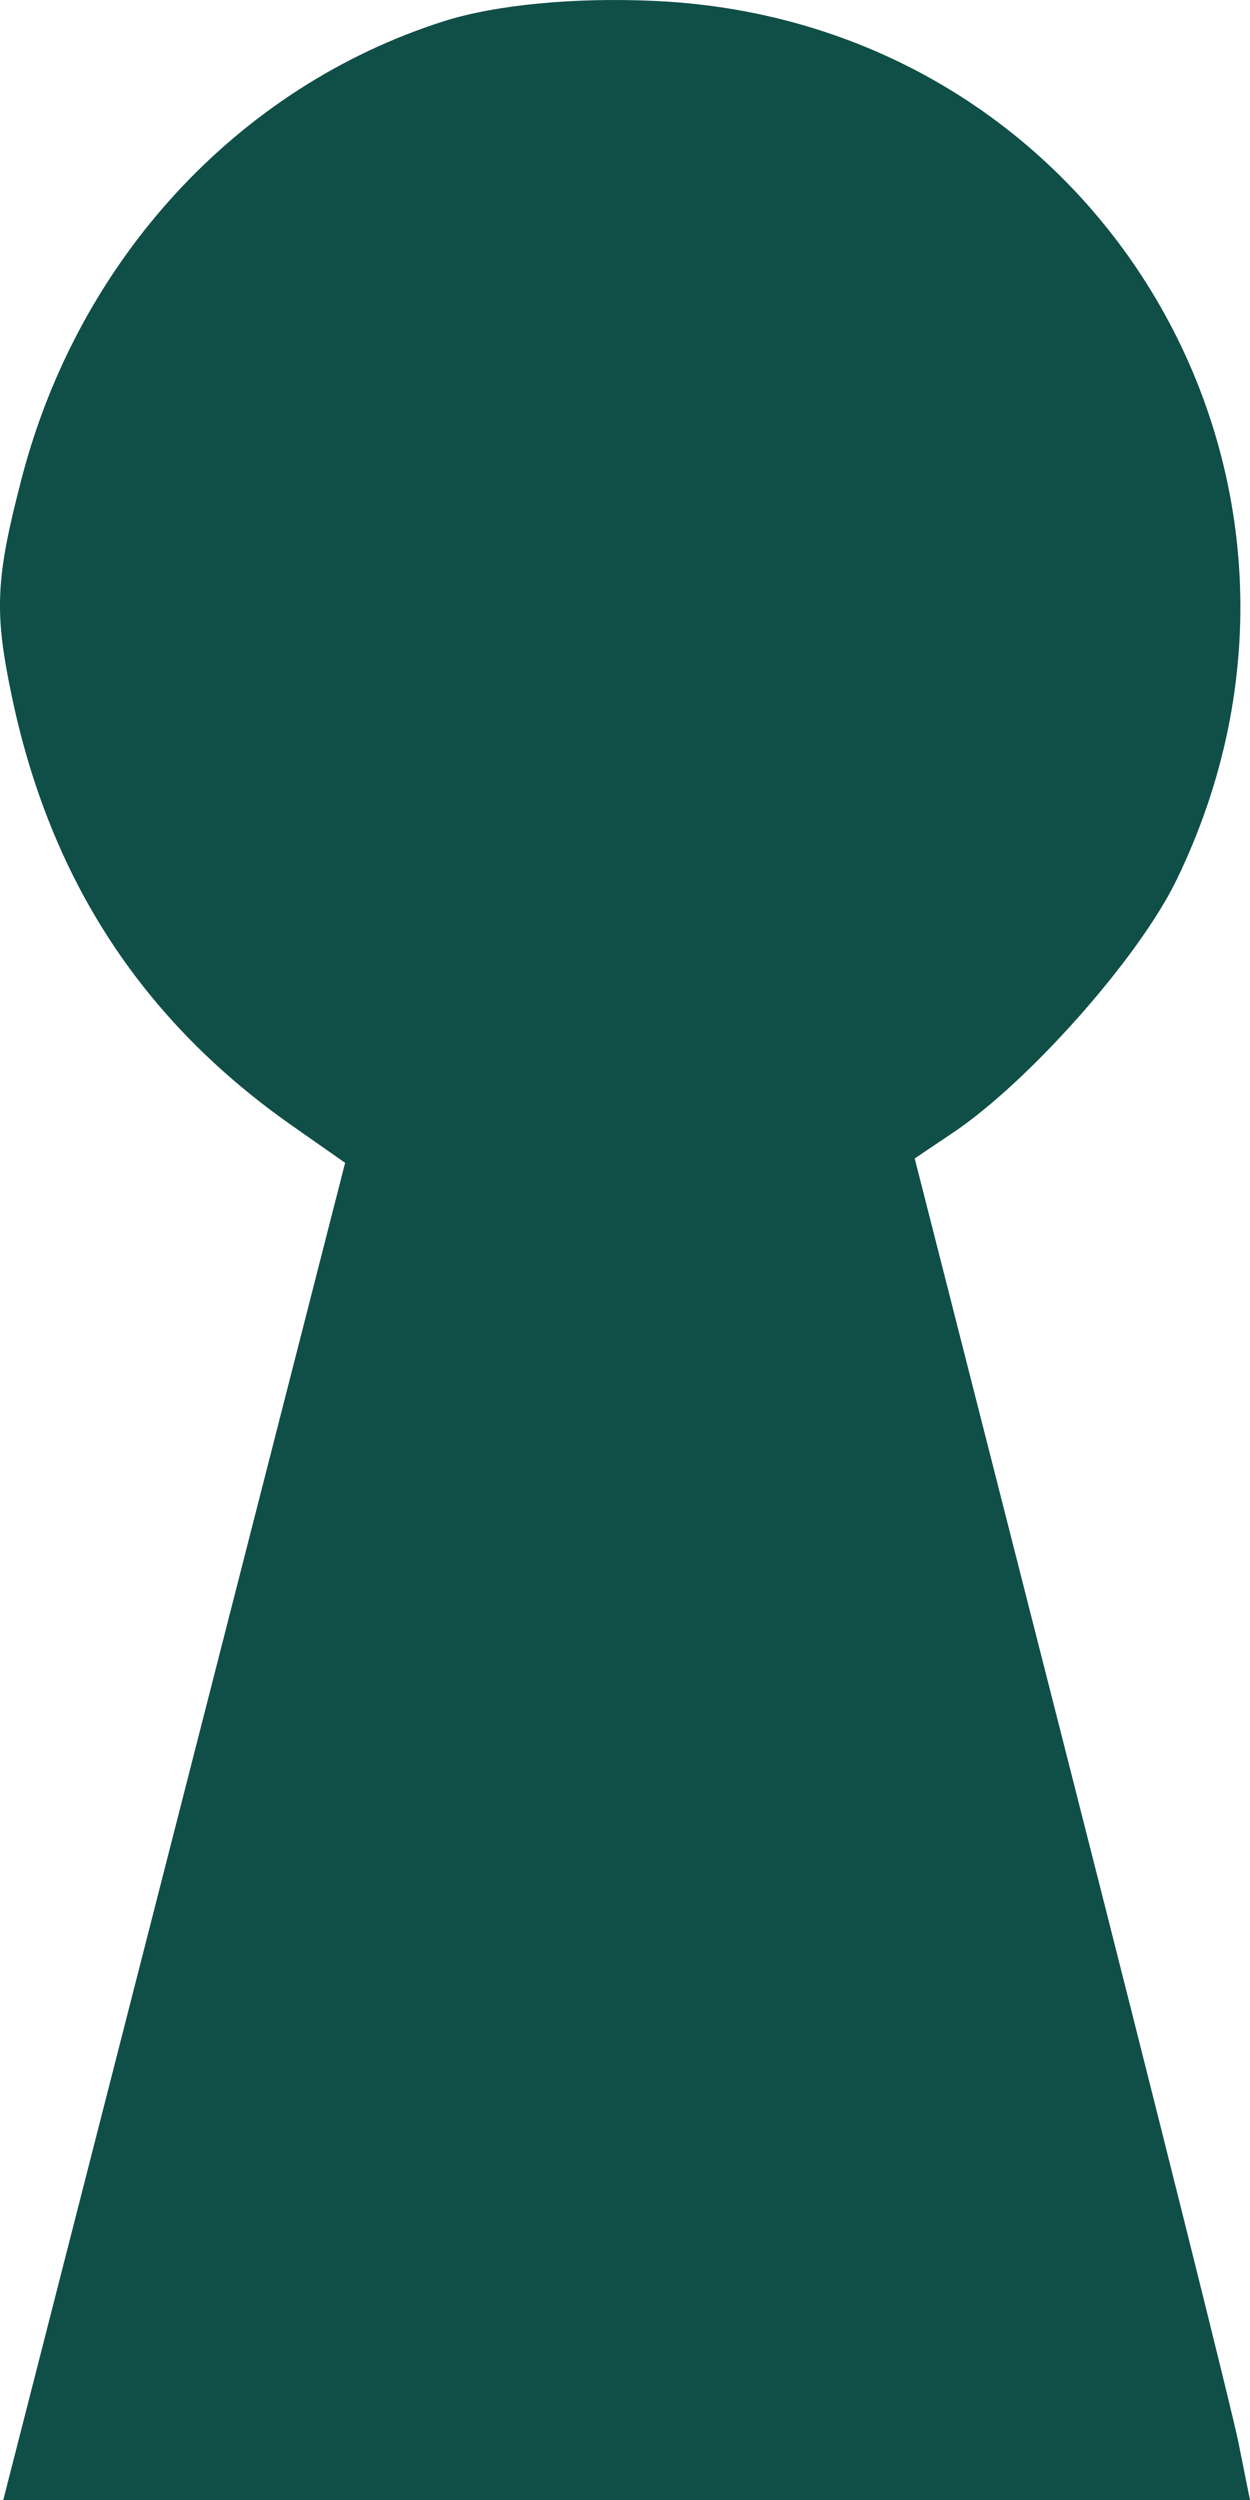 <svg width="31" height="62" viewBox="0 0 31 62" fill="none" xmlns="http://www.w3.org/2000/svg">
<path fill-rule="evenodd" clip-rule="evenodd" d="M10.999 0.529C5.904 2.153 1.955 6.427 0.541 11.85C-0.114 14.36 -0.15 15.175 0.301 17.307C1.258 21.838 3.543 25.327 7.257 27.926L8.559 28.838L4.32 45.419L0.081 62H15.54H31L30.712 60.568C30.554 59.78 28.683 52.294 26.555 43.933L22.685 28.73L23.637 28.089C25.524 26.819 28.235 23.758 29.169 21.841C34.009 11.909 27.279 0.536 16.257 0.024C14.244 -0.07 12.29 0.118 10.999 0.529Z" fill="#0F4F48"/>
</svg>
